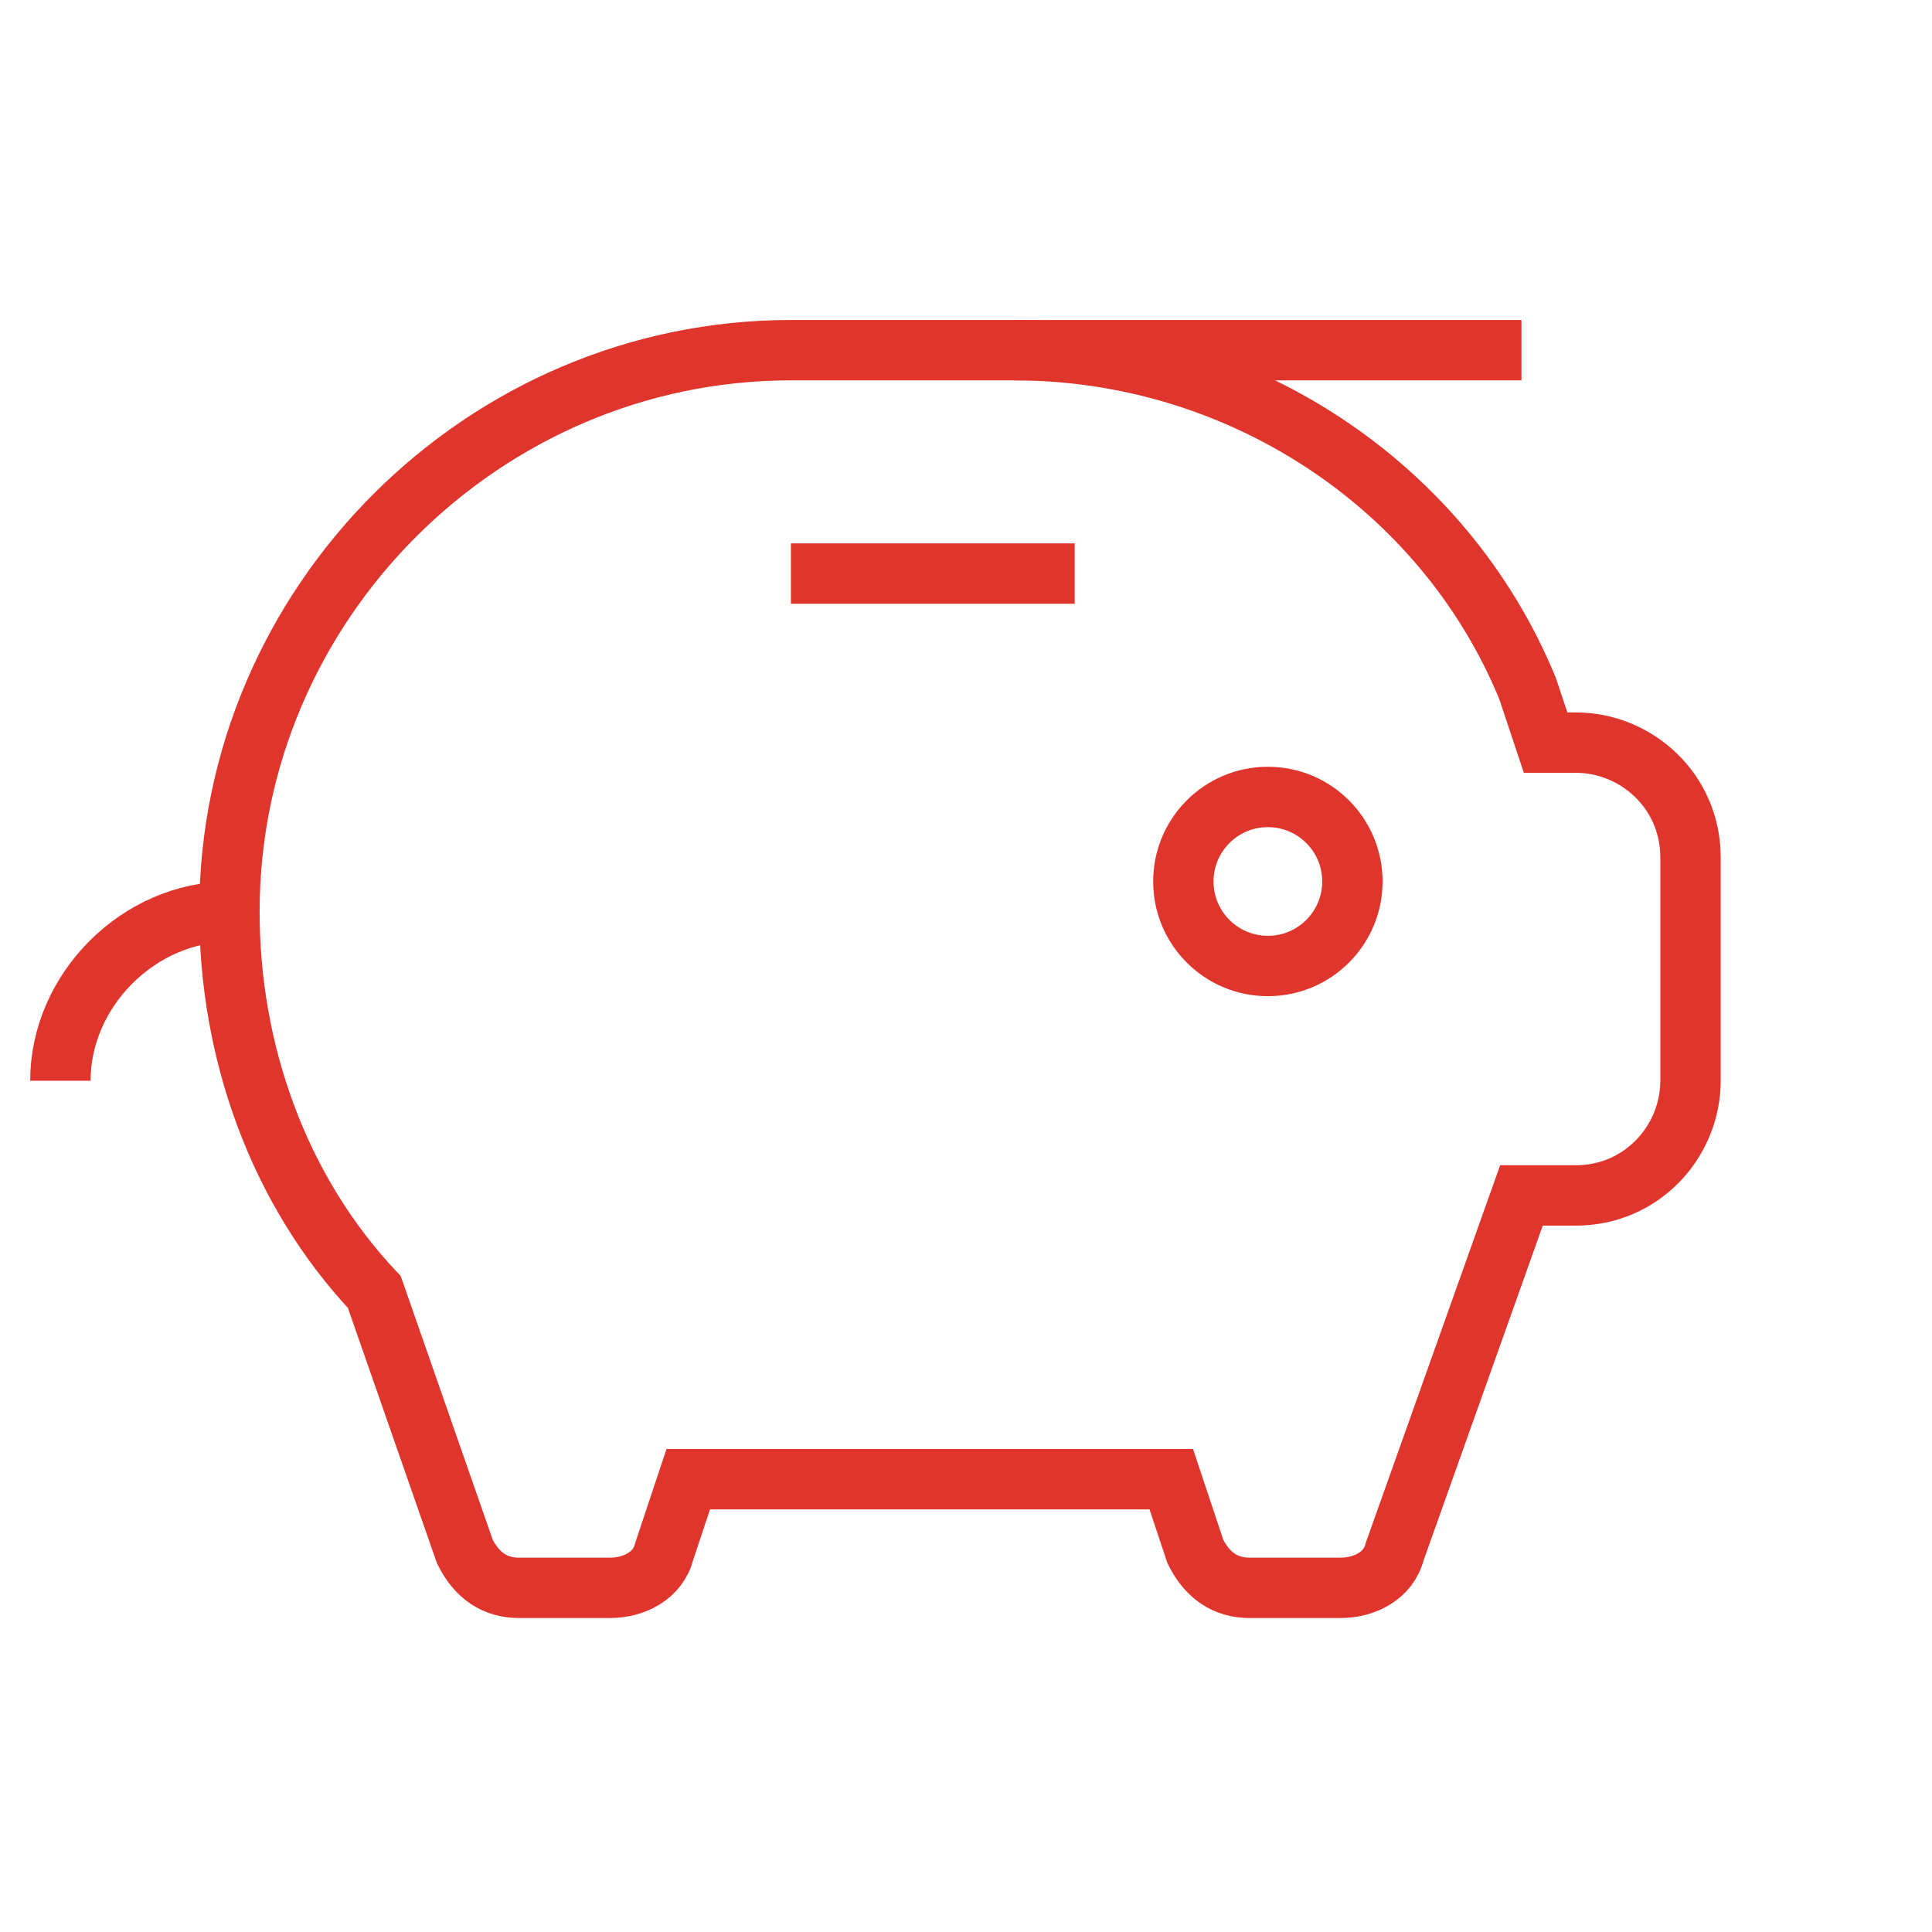 <svg xmlns="http://www.w3.org/2000/svg" id="Layer_1" version="1.1" viewBox="0 0 32 32"><defs><style>.st0{fill:none;stroke:#e0352c}</style></defs><circle class="st0" cx="21" cy="14.6" r="1.4"/><path class="st0" d="M13.1 9.5h4.7m7.4-3.7h-8.4M1 17.9c0-1.5 1.3-2.8 2.8-2.8"/><path class="st0" d="M25.7 12.3h.4c1 0 1.9.8 1.9 1.9v3.7c0 1-.8 1.9-1.9 1.9h-.9l-2.1 5.9c-.1.4-.5.6-.9.6h-1.5c-.4 0-.7-.2-.9-.6l-.4-1.2h-8l-.4 1.2c-.1.4-.5.6-.9.6H8.6c-.4 0-.7-.2-.9-.6l-1.5-4.3c-1.6-1.7-2.4-4-2.4-6.3 0-5.1 4.2-9.3 9.3-9.3h3.7c3.7 0 7.1 2.2 8.5 5.6l.3.9Z"/></svg>
